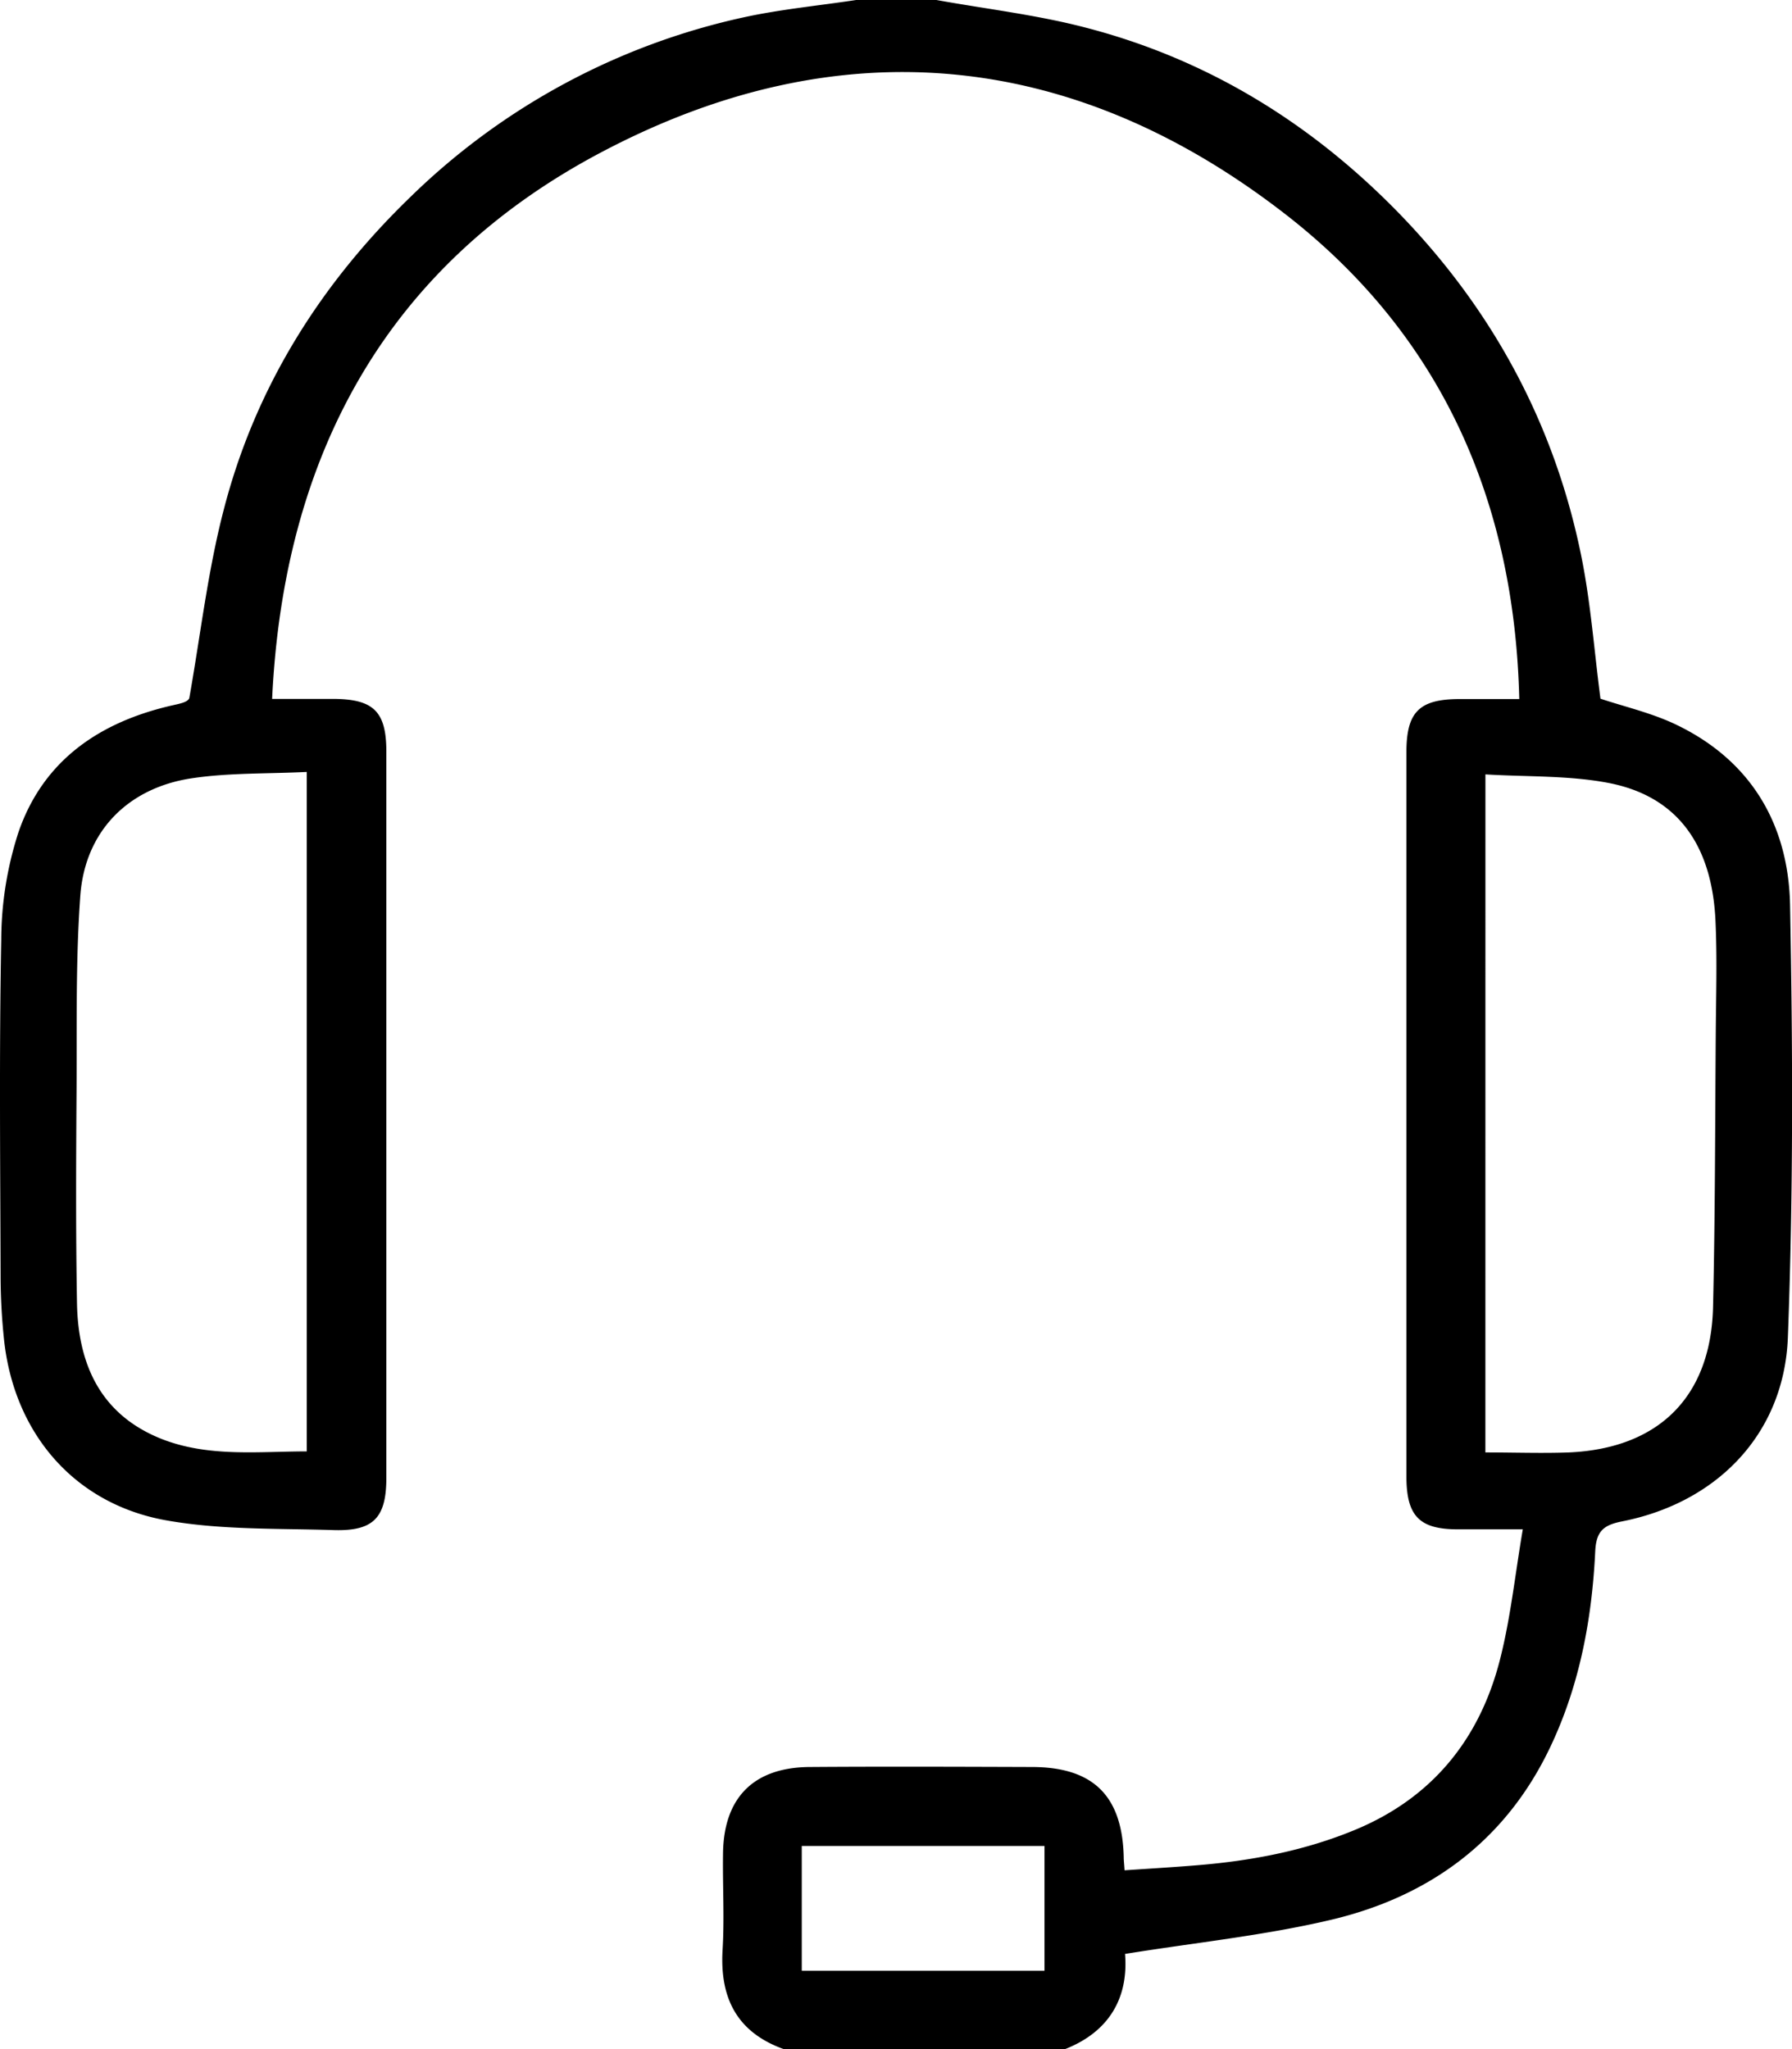 <svg xmlns="http://www.w3.org/2000/svg" id="Layer_1" data-name="Layer 1" viewBox="0 0 447.79 512"><path d="M234,0c12.57,2.27,25.35,3.74,37.67,7,30.18,7.89,55.93,23.78,77.64,46,23.46,24.06,39,52.62,45.75,85.56,2.44,11.85,3.29,24,4.87,36,6,2,12.7,3.53,18.78,6.42,18.89,9,28.22,25.05,28.6,45.2.68,36,.82,72-.55,107.92-.92,24.15-17.7,41.32-41.44,46-4.63.92-6.45,2.42-6.7,7.48-.81,16.88-3.88,33.4-11.2,48.82-11.13,23.48-30.24,37.46-54.92,43.26-16.62,3.91-33.74,5.66-51.37,8.5C282,498.92,277.37,507.58,266,512H196c-11.76-4.16-16.16-12.7-15.44-24.82.48-8,0-16,.11-24,.13-14,7.59-21.62,21.64-21.72,18.5-.13,37-.06,55.49,0,15.36,0,22.64,7.19,23,22.52,0,.83.11,1.65.21,3.29,6.12-.42,12.18-.77,18.23-1.27,13.67-1.13,27-3.66,39.75-9,19-8,30.73-22.55,35.78-42.19,2.68-10.4,3.79-21.21,5.75-32.73-6.25,0-11.35,0-16.45,0-9.41-.05-12.63-3.35-12.63-13.21q0-73.74,0-147.47c0-11.16,0-22.32,0-33.49,0-10,3.19-13.2,13.07-13.26,4.8,0,9.6,0,15.13,0-1.19-49.8-19.71-91.2-58.7-121.33-53-41-111.38-46.54-170.49-15.38C96.89,66.12,70.9,113.36,68,174.61c5.53,0,10.44,0,15.35,0,10,.06,13.18,3.15,13.19,13.14q0,90.72,0,181.45c0,10-3.2,13.38-13.2,13.07-13.94-.44-28.1,0-41.73-2.42C18.51,375.77,3.46,358,1,334.62a153.68,153.68,0,0,1-.85-15.46C.07,291-.22,262.84.31,234.69a87.92,87.92,0,0,1,4.35-26.9c6.28-18.07,20.53-27.57,38.74-31.64,1.76-.4,3.52-.76,3.9-1.73C50.12,158.58,51.93,142.48,56,127c7.89-30.32,24.11-56.11,46.61-77.84A171.47,171.47,0,0,1,185.93,4.31c9.22-2,18.69-2.9,28-4.31ZM76.65,362.61V192.86c-9.81.48-19.35.19-28.65,1.57-16.06,2.38-26.76,13.3-27.93,29.34s-.84,32.25-.94,48.38c-.12,17.82-.21,35.63.11,53.44.27,15.46,6,28,21.37,34C52.24,364.07,64.45,362.63,76.65,362.61Zm294.52.26c7.28,0,14.1.25,20.89,0,22.45-1,35.47-13.91,36-36.33.53-22.81.51-45.64.68-68.46.07-9.33.36-18.67-.07-28-.87-19.15-9.65-31.14-26.61-34.45-10-1.94-20.39-1.51-30.88-2.16ZM200.35,461.19v31.16H261V461.19Z"></path></svg>
